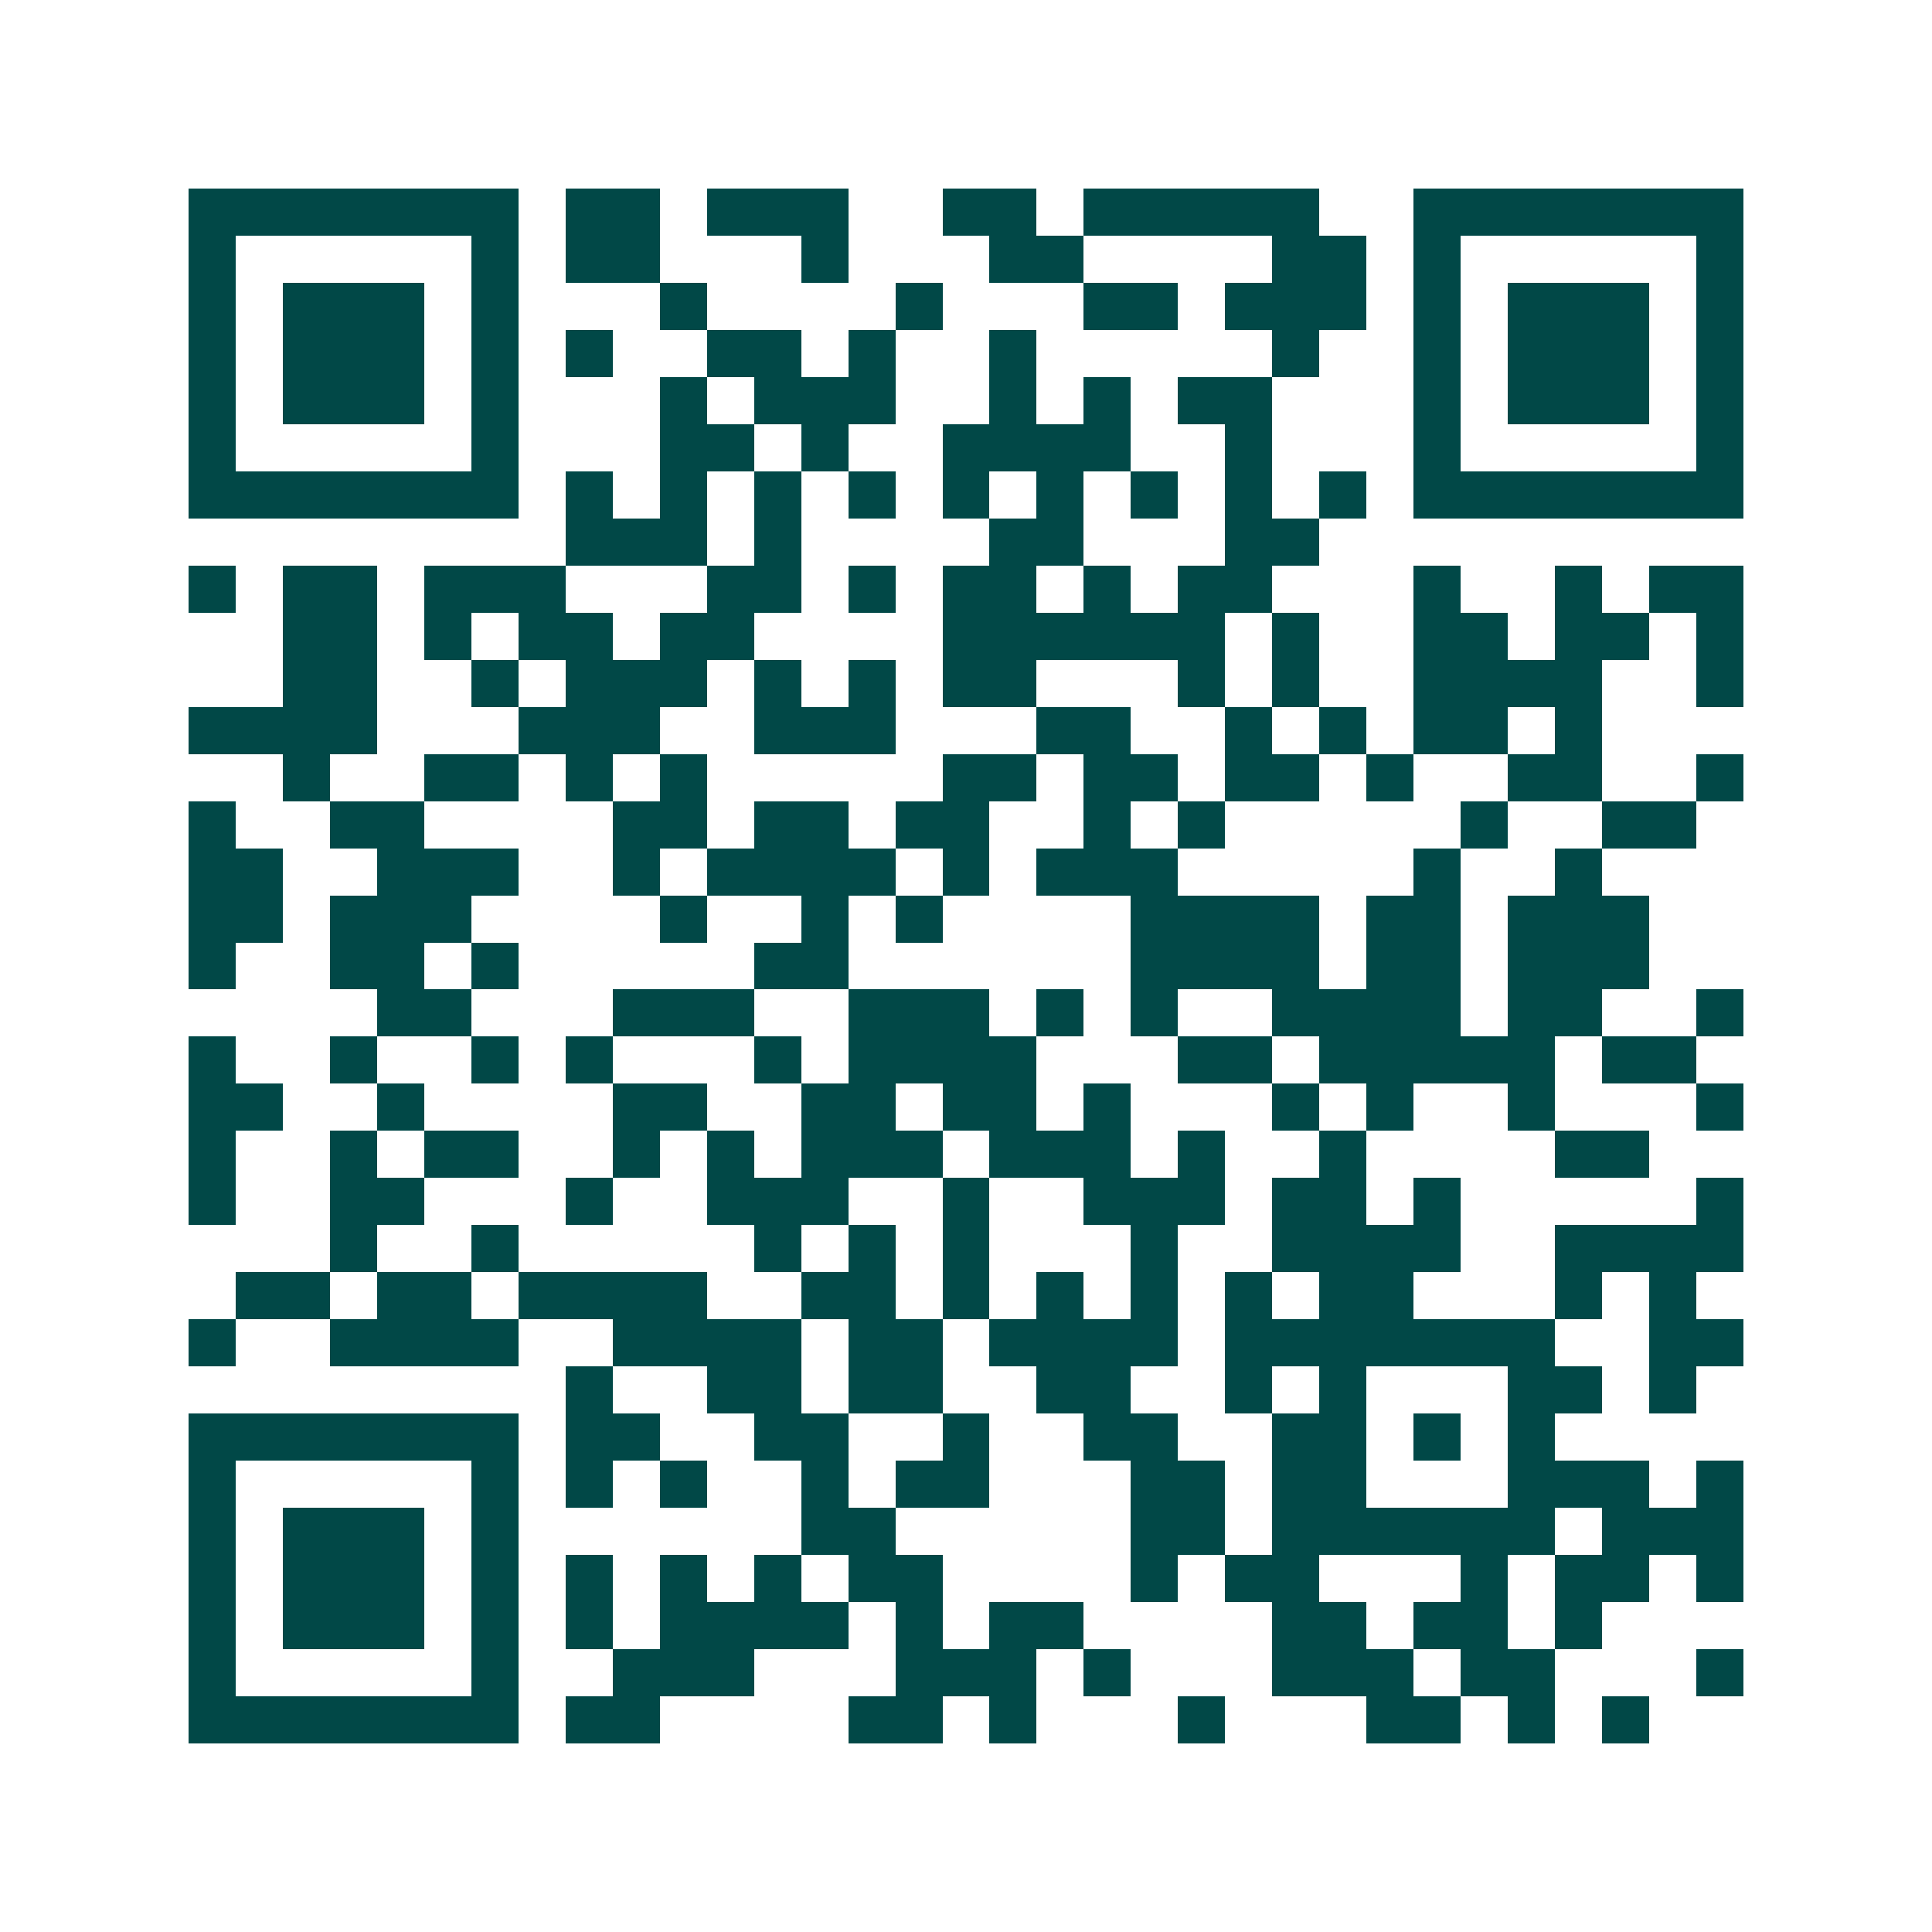 <svg xmlns="http://www.w3.org/2000/svg" width="200" height="200" viewBox="0 0 41 41" shape-rendering="crispEdges"><path fill="#ffffff" d="M0 0h41v41H0z"/><path stroke="#014847" d="M4 4.5h7m1 0h2m1 0h3m2 0h2m1 0h5m2 0h7M4 5.5h1m5 0h1m1 0h2m3 0h1m3 0h2m4 0h2m1 0h1m5 0h1M4 6.5h1m1 0h3m1 0h1m3 0h1m4 0h1m3 0h2m1 0h3m1 0h1m1 0h3m1 0h1M4 7.5h1m1 0h3m1 0h1m1 0h1m2 0h2m1 0h1m2 0h1m5 0h1m2 0h1m1 0h3m1 0h1M4 8.5h1m1 0h3m1 0h1m3 0h1m1 0h3m2 0h1m1 0h1m1 0h2m3 0h1m1 0h3m1 0h1M4 9.5h1m5 0h1m3 0h2m1 0h1m2 0h4m2 0h1m3 0h1m5 0h1M4 10.5h7m1 0h1m1 0h1m1 0h1m1 0h1m1 0h1m1 0h1m1 0h1m1 0h1m1 0h1m1 0h7M12 11.5h3m1 0h1m4 0h2m3 0h2M4 12.5h1m1 0h2m1 0h3m3 0h2m1 0h1m1 0h2m1 0h1m1 0h2m3 0h1m2 0h1m1 0h2M6 13.5h2m1 0h1m1 0h2m1 0h2m4 0h6m1 0h1m2 0h2m1 0h2m1 0h1M6 14.5h2m2 0h1m1 0h3m1 0h1m1 0h1m1 0h2m3 0h1m1 0h1m2 0h4m2 0h1M4 15.5h4m3 0h3m2 0h3m3 0h2m2 0h1m1 0h1m1 0h2m1 0h1M6 16.5h1m2 0h2m1 0h1m1 0h1m5 0h2m1 0h2m1 0h2m1 0h1m2 0h2m2 0h1M4 17.5h1m2 0h2m4 0h2m1 0h2m1 0h2m2 0h1m1 0h1m5 0h1m2 0h2M4 18.5h2m2 0h3m2 0h1m1 0h4m1 0h1m1 0h3m5 0h1m2 0h1M4 19.5h2m1 0h3m4 0h1m2 0h1m1 0h1m4 0h4m1 0h2m1 0h3M4 20.5h1m2 0h2m1 0h1m5 0h2m6 0h4m1 0h2m1 0h3M8 21.5h2m3 0h3m2 0h3m1 0h1m1 0h1m2 0h4m1 0h2m2 0h1M4 22.5h1m2 0h1m2 0h1m1 0h1m3 0h1m1 0h4m3 0h2m1 0h5m1 0h2M4 23.5h2m2 0h1m4 0h2m2 0h2m1 0h2m1 0h1m3 0h1m1 0h1m2 0h1m3 0h1M4 24.5h1m2 0h1m1 0h2m2 0h1m1 0h1m1 0h3m1 0h3m1 0h1m2 0h1m4 0h2M4 25.5h1m2 0h2m3 0h1m2 0h3m2 0h1m2 0h3m1 0h2m1 0h1m5 0h1M7 26.5h1m2 0h1m5 0h1m1 0h1m1 0h1m3 0h1m2 0h4m2 0h4M5 27.5h2m1 0h2m1 0h4m2 0h2m1 0h1m1 0h1m1 0h1m1 0h1m1 0h2m3 0h1m1 0h1M4 28.5h1m2 0h4m2 0h4m1 0h2m1 0h4m1 0h7m2 0h2M12 29.5h1m2 0h2m1 0h2m2 0h2m2 0h1m1 0h1m3 0h2m1 0h1M4 30.5h7m1 0h2m2 0h2m2 0h1m2 0h2m2 0h2m1 0h1m1 0h1M4 31.5h1m5 0h1m1 0h1m1 0h1m2 0h1m1 0h2m3 0h2m1 0h2m3 0h3m1 0h1M4 32.5h1m1 0h3m1 0h1m6 0h2m5 0h2m1 0h6m1 0h3M4 33.5h1m1 0h3m1 0h1m1 0h1m1 0h1m1 0h1m1 0h2m4 0h1m1 0h2m3 0h1m1 0h2m1 0h1M4 34.5h1m1 0h3m1 0h1m1 0h1m1 0h4m1 0h1m1 0h2m4 0h2m1 0h2m1 0h1M4 35.5h1m5 0h1m2 0h3m3 0h3m1 0h1m3 0h3m1 0h2m3 0h1M4 36.5h7m1 0h2m4 0h2m1 0h1m3 0h1m3 0h2m1 0h1m1 0h1"/></svg>
